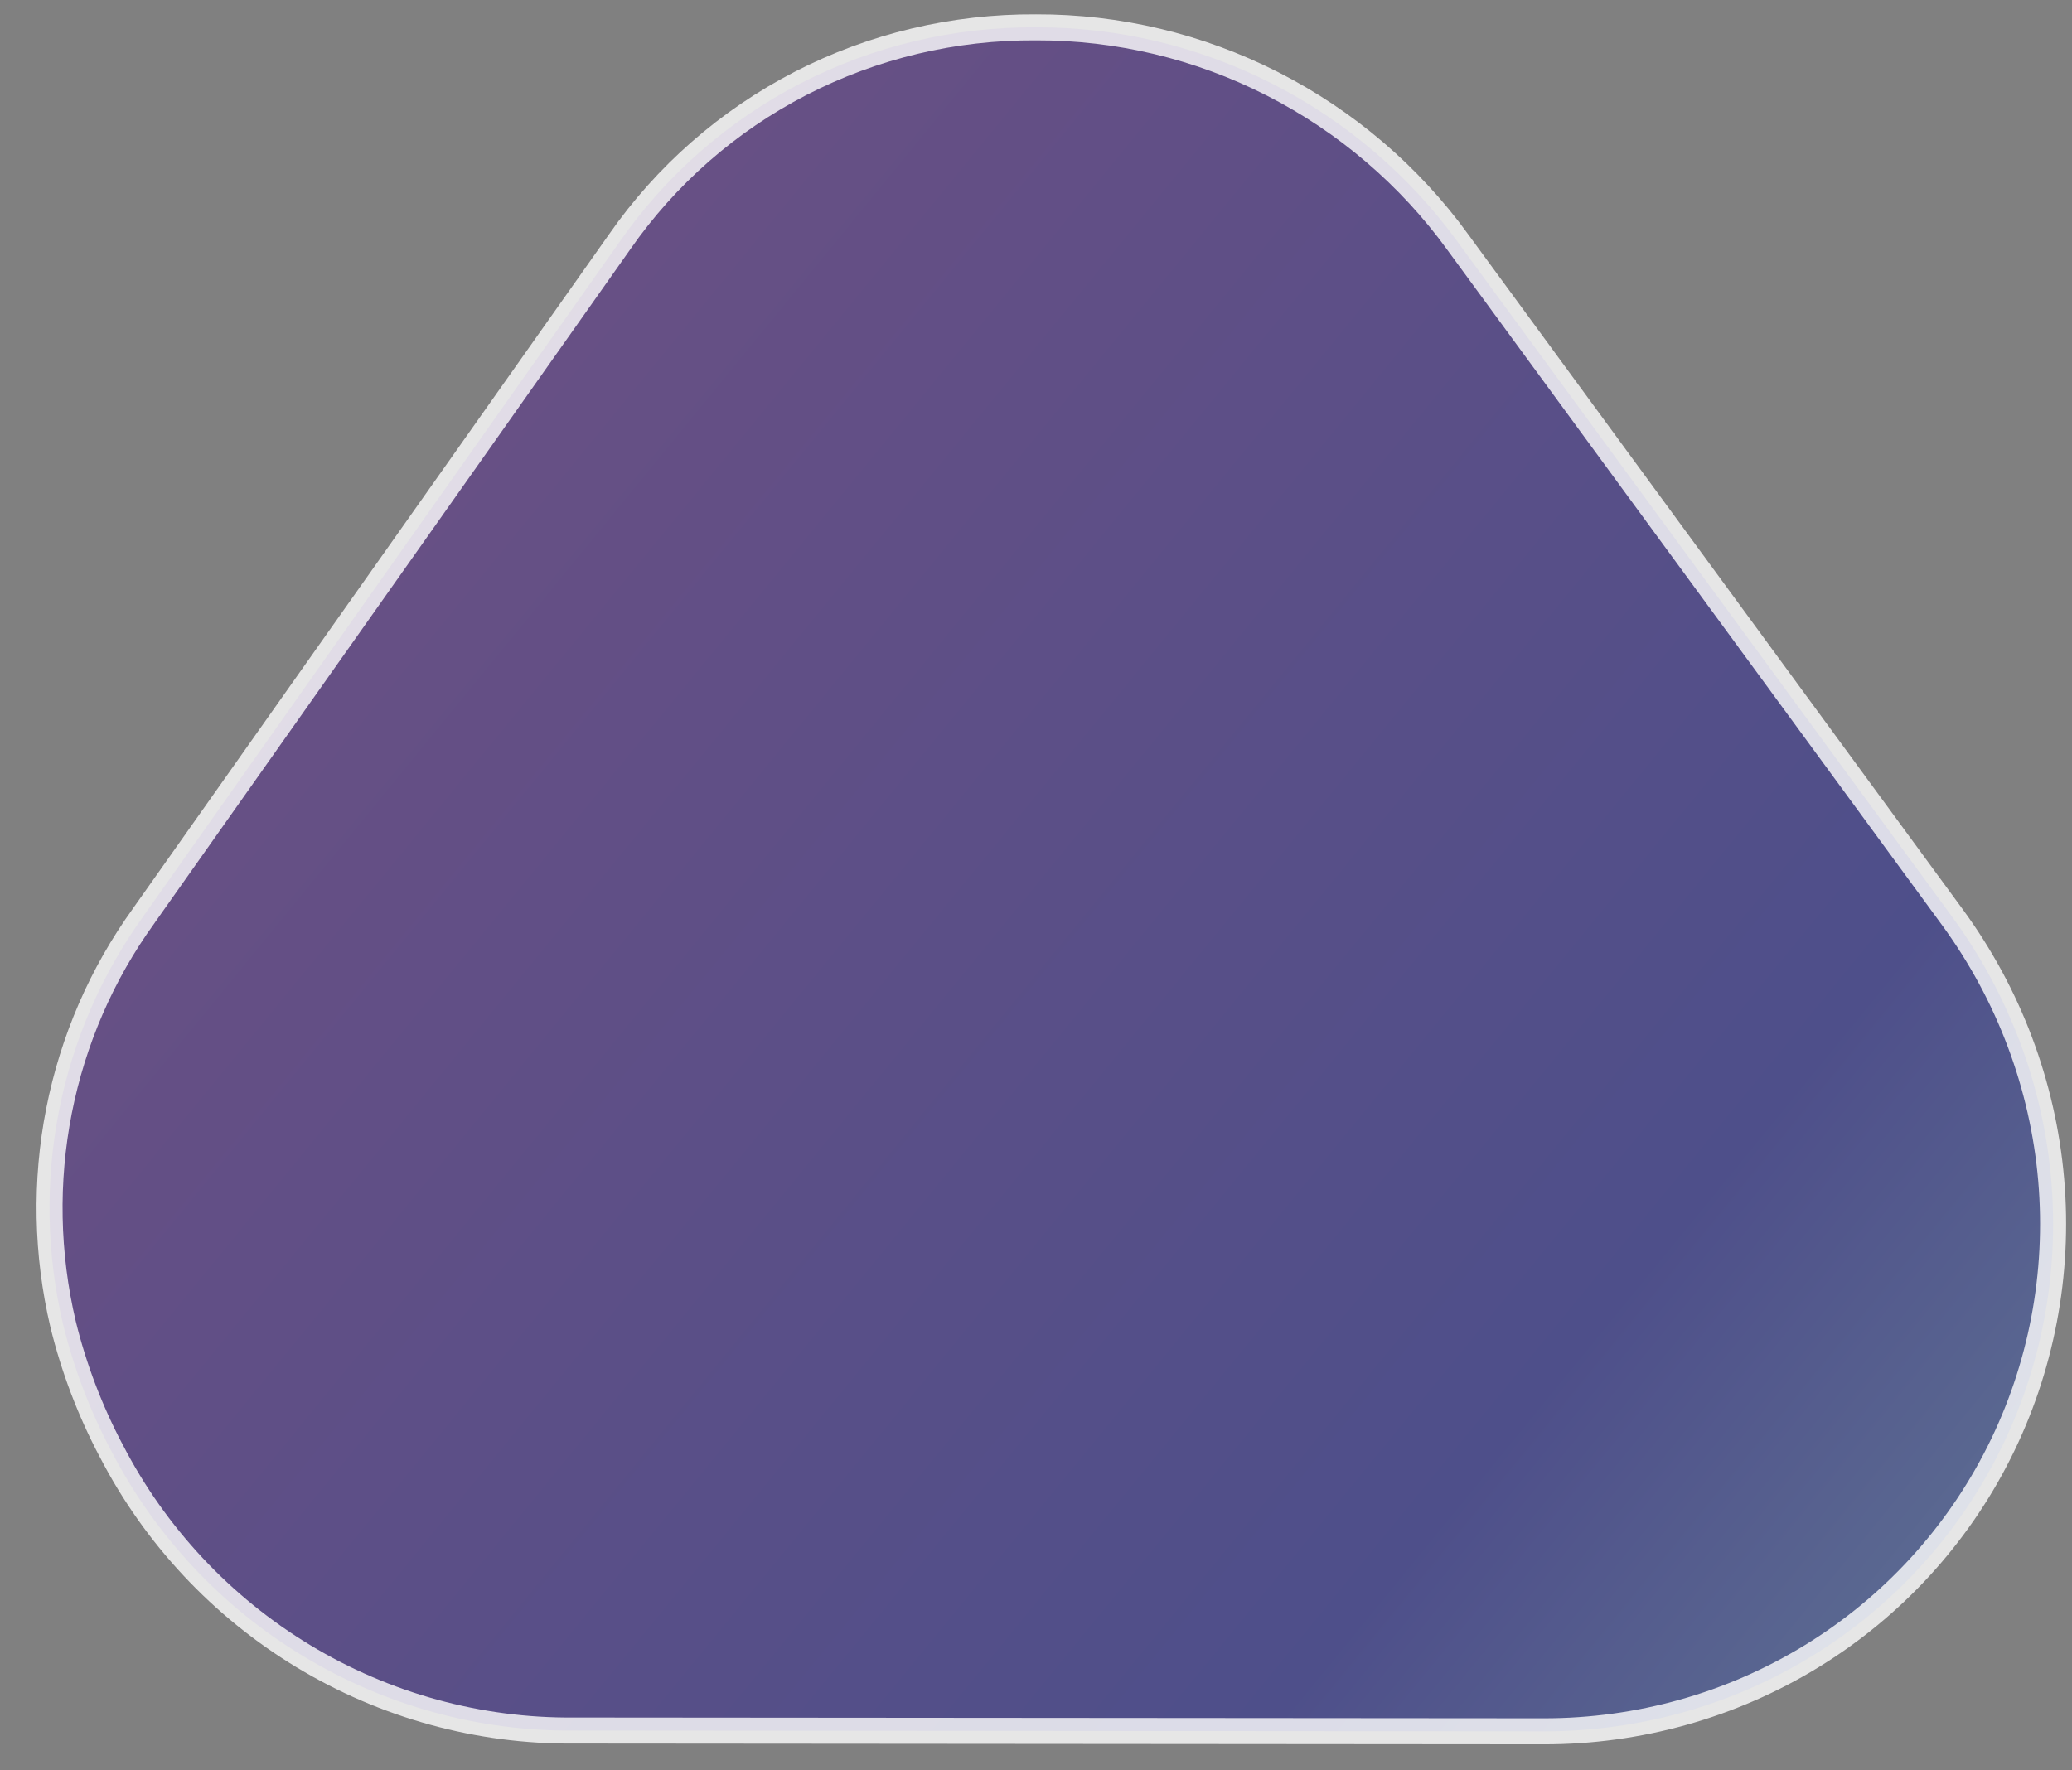 <?xml version="1.0" encoding="UTF-8"?> <svg xmlns="http://www.w3.org/2000/svg" width="55" height="47" viewBox="0 0 55 47" fill="none"><rect x="0" y="0" width="55" height="47" fill="#808080" stroke="none"/> <path opacity="0.8" d="M27.499 0.726L27.499 0.726L27.502 0.726C29.677 0.719 31.828 1.233 33.777 2.226C35.725 3.218 37.413 4.659 38.697 6.428L38.697 6.43L51.83 24.358C53.324 26.403 54.229 28.81 54.447 31.316C54.664 33.821 54.186 36.327 53.065 38.559C51.944 40.791 50.224 42.663 48.093 43.969C45.962 45.276 43.502 45.967 40.983 45.965C40.983 45.965 40.983 45.965 40.983 45.965L15.24 45.944L15.236 45.944C12.714 45.967 10.224 45.283 8.052 43.97C5.88 42.657 4.113 40.767 2.952 38.515L2.95 38.513C2.389 37.449 1.96 36.323 1.675 35.159C1.235 33.292 1.198 31.36 1.567 29.49C1.936 27.62 2.702 25.856 3.814 24.316L3.816 24.312L16.447 6.422L16.447 6.422L16.448 6.42C17.681 4.648 19.33 3.205 21.253 2.213C23.177 1.222 25.32 0.712 27.499 0.726Z" fill="url(#paint0_linear_2282_887)" stroke="white" stroke-width="0.691"></path> <defs> <linearGradient id="paint0_linear_2282_887" x1="9.823" y1="13.912" x2="48.331" y2="45.404" gradientUnits="userSpaceOnUse"> <stop stop-color="#614385"></stop> <stop offset="0.776" stop-color="#41428C"></stop> <stop offset="1" stop-color="#516395"></stop> </linearGradient> </defs> </svg> 